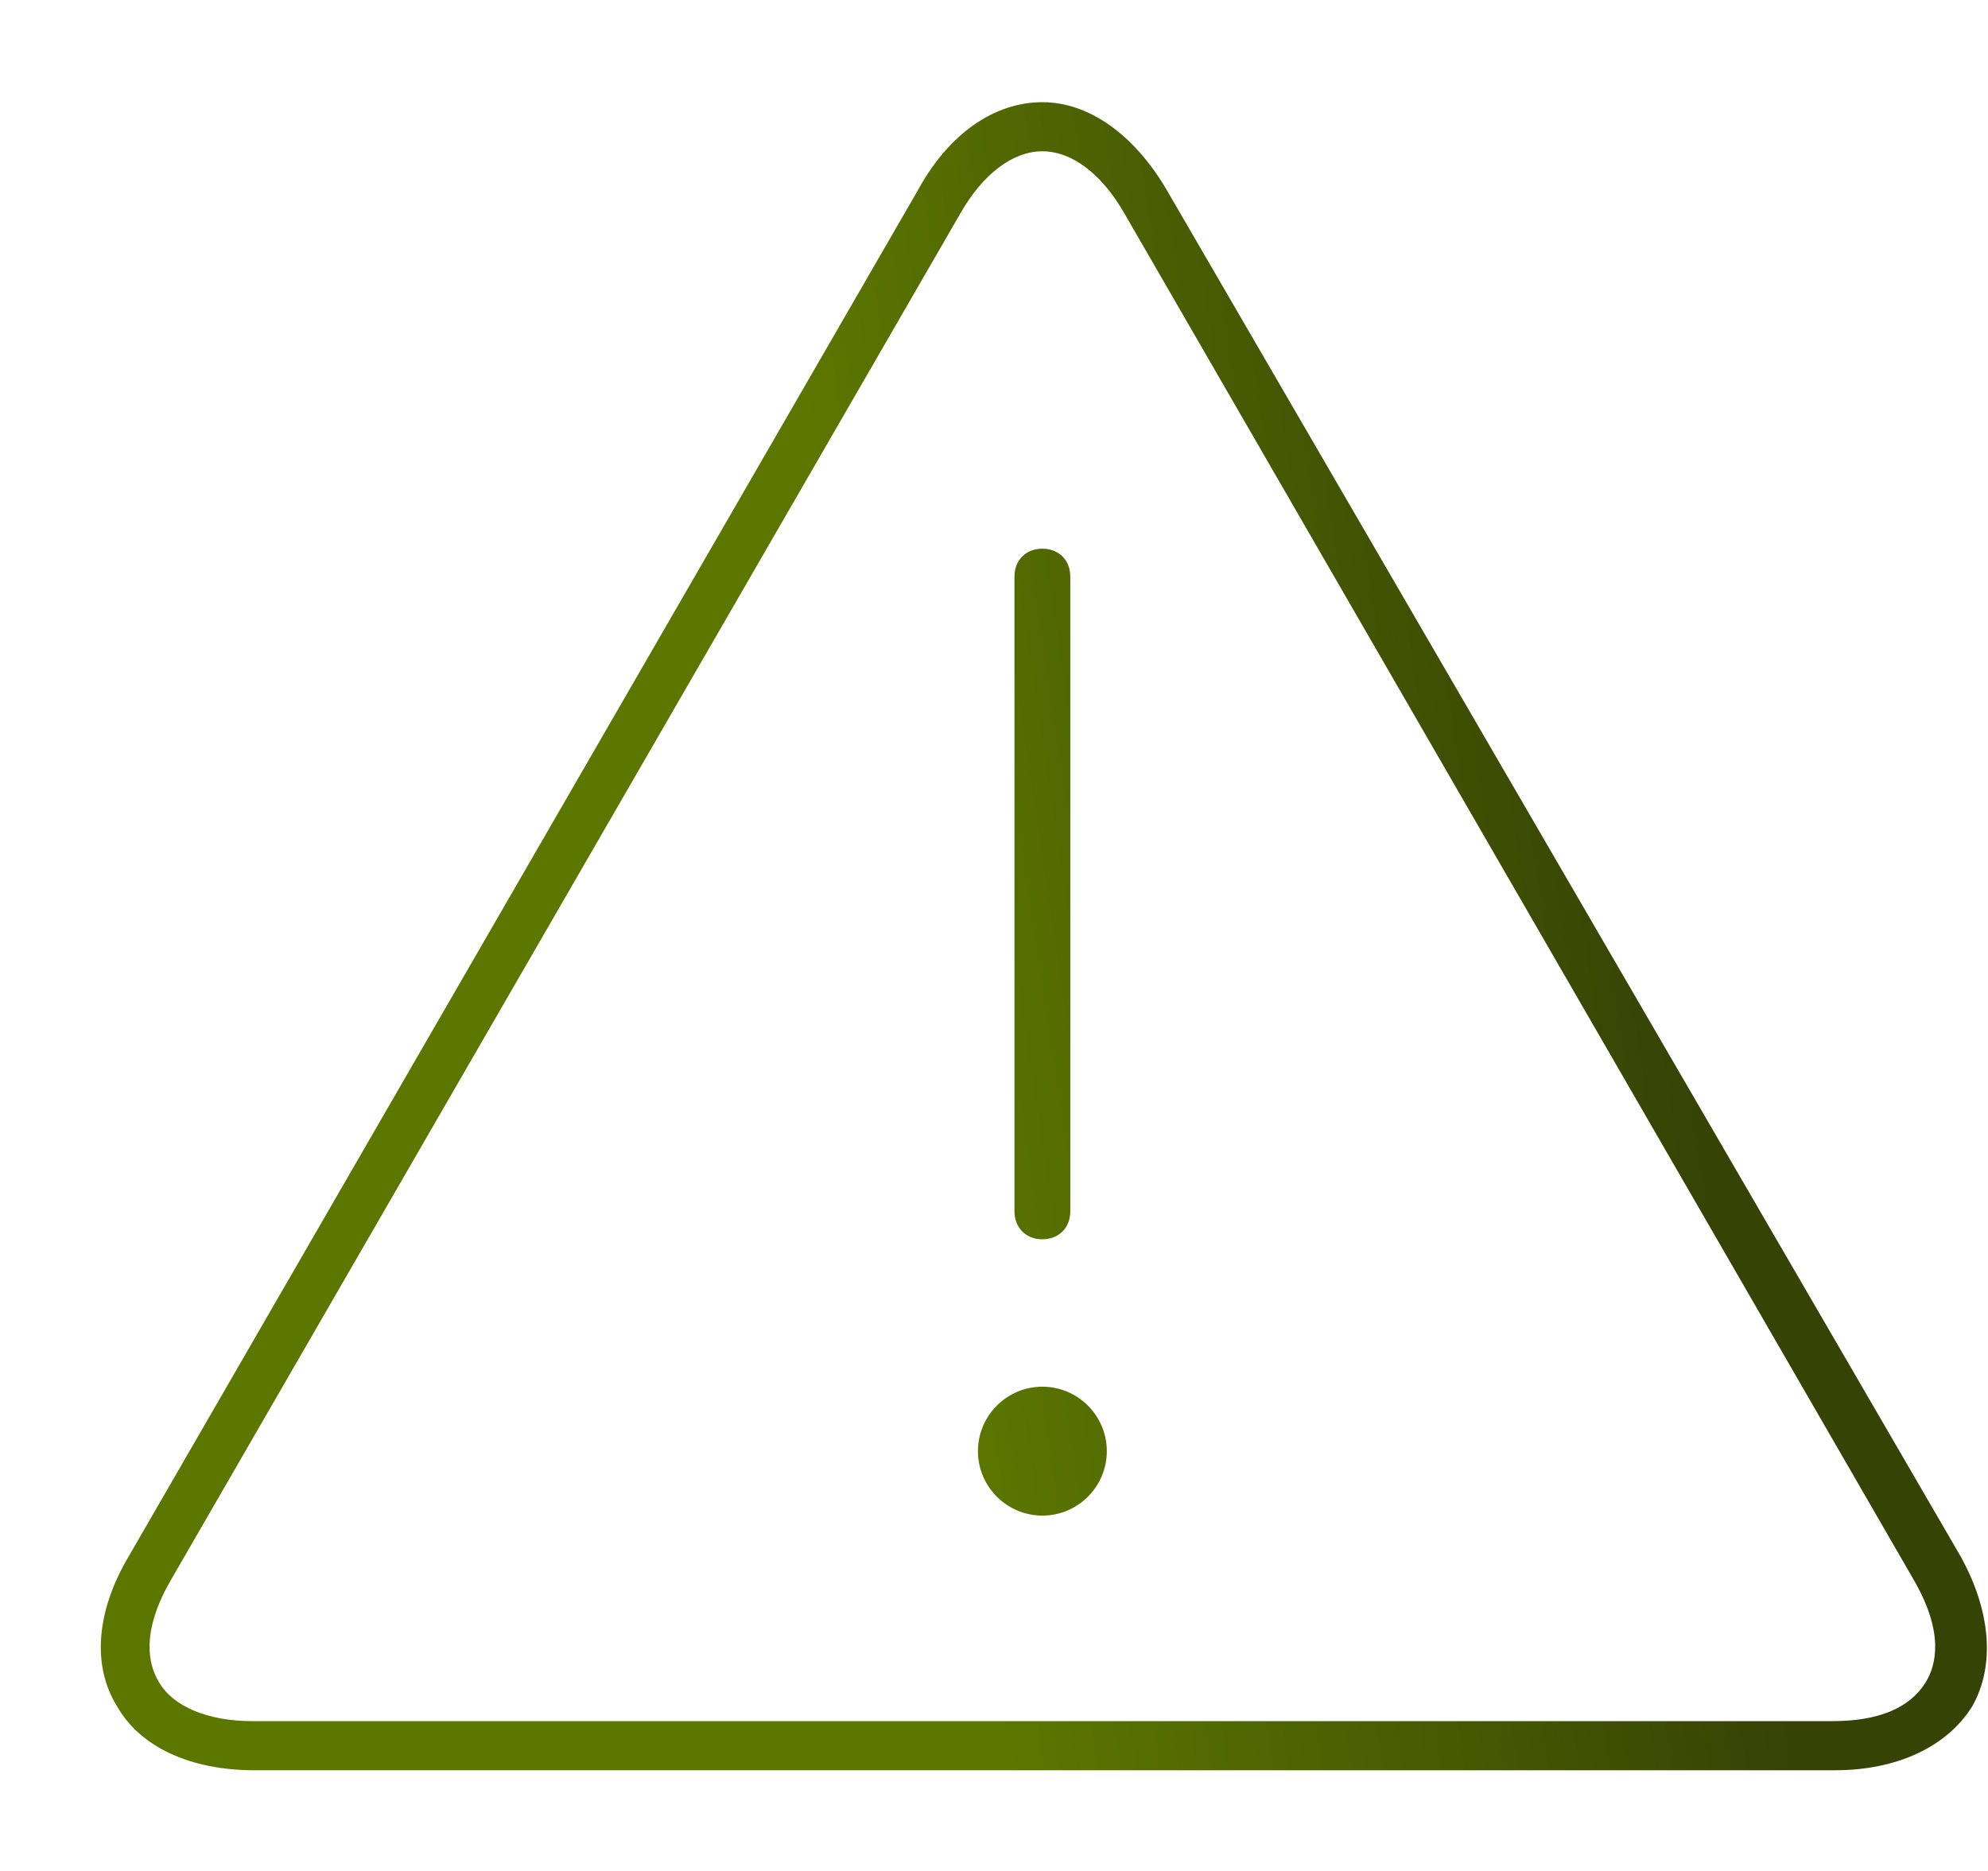 <svg width="595" height="560" viewBox="0 0 595 560" fill="none" xmlns="http://www.w3.org/2000/svg">
<path d="M311.975 30.584C325.734 30.584 339.224 40.034 348.994 56.514L586.794 465.824C595.894 482.224 597.164 498.584 590.284 510.724C582.694 522.884 567.704 529.864 549.145 529.864H76.184C56.985 529.864 42.014 522.924 35.105 510.834L35.044 510.724L34.975 510.624C27.515 498.564 28.784 482.274 38.464 465.934L38.484 465.894L38.504 465.864L274.984 56.474L275.015 56.424L275.034 56.364C284.144 39.984 297.605 30.584 311.975 30.584ZM311.975 45.284C303.135 45.284 294.185 52.054 287.465 63.824L50.964 473.244C42.234 488.534 44.304 498.144 47.624 503.554C51.864 510.824 62.274 515.154 75.504 515.154H548.454C562.144 515.154 571.495 511.284 576.265 503.664C579.625 498.284 581.784 488.644 572.975 473.214L336.504 63.844C329.764 52.054 320.814 45.284 311.975 45.284ZM311.976 415.055C322.605 415.055 331.265 423.705 331.265 434.345C331.265 444.975 322.615 453.635 311.976 453.635C301.336 453.635 292.695 444.975 292.695 434.345C292.695 423.715 301.346 415.055 311.976 415.055ZM311.975 164.225C316.884 164.225 320.335 167.654 320.335 172.574V362.574C320.335 367.494 316.895 370.935 311.975 370.935C307.055 370.934 303.625 367.494 303.625 362.574V172.574C303.625 167.655 307.065 164.225 311.975 164.225Z" fill="url(#paint0_linear_7578_9511)"/>
<defs>
<linearGradient id="paint0_linear_7578_9511" x1="452.564" y1="-45.892" x2="219.924" y2="-10.927" gradientUnits="userSpaceOnUse">
<stop stop-color="#354305"/>
<stop offset="1" stop-color="#5C7700"/>
</linearGradient>
</defs>
</svg>

